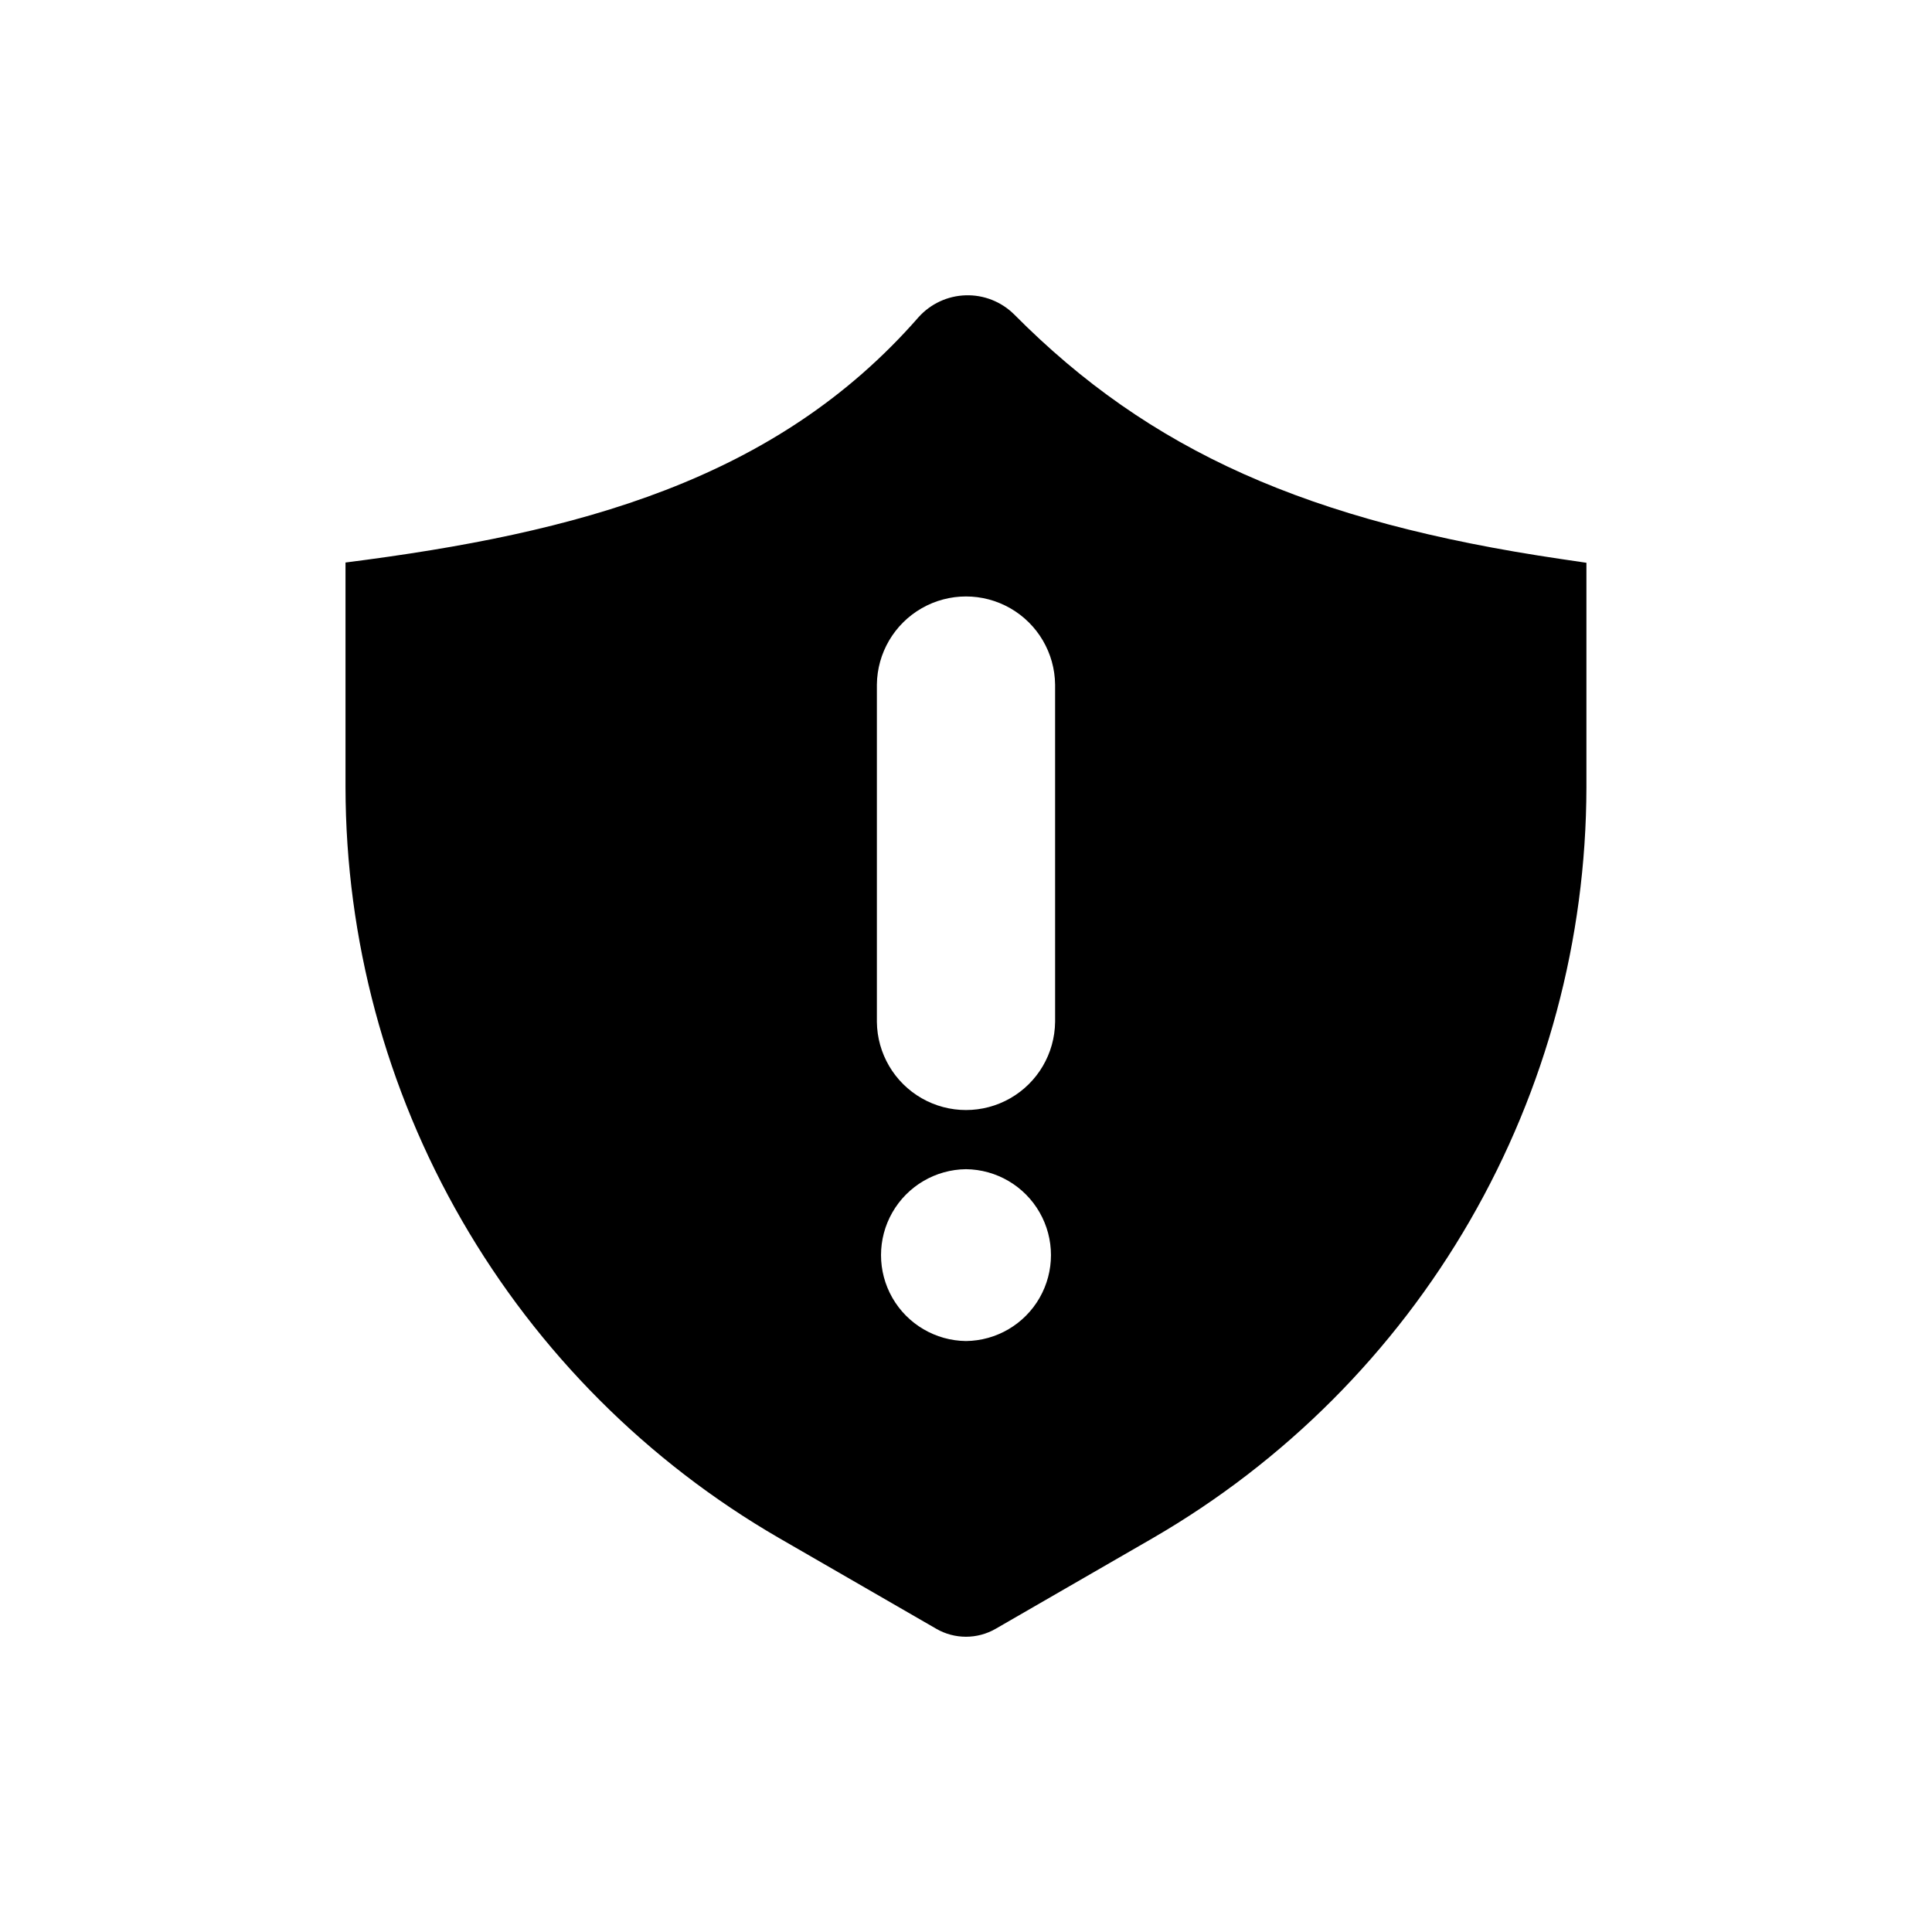<?xml version="1.0" encoding="UTF-8"?>
<!-- Uploaded to: ICON Repo, www.iconrepo.com, Generator: ICON Repo Mixer Tools -->
<svg fill="#000000" width="800px" height="800px" version="1.1" viewBox="144 144 512 512" xmlns="http://www.w3.org/2000/svg">
 <path d="m557.7 292.15c-67.059-9.879-109.05-28.66-144.93-64.82-3.402-3.379-8.047-5.215-12.844-5.07-4.797 0.141-9.324 2.246-12.523 5.824-37.816 43.254-90.254 57.164-151.84 64.988v59.586c0.062 40.305 10.703 79.887 30.855 114.79 20.152 34.906 49.109 63.91 83.98 84.117l41.723 24.078v0.004c4.871 2.809 10.871 2.809 15.738 0l41.723-24.078v-0.004c34.871-20.207 63.832-49.211 83.98-84.117 20.152-34.902 30.793-74.484 30.855-114.79v-59.516zm-157.7 207.24c-8.074-0.094-15.5-4.453-19.512-11.461-4.012-7.008-4.012-15.617 0-22.625 4.012-7.008 11.438-11.367 19.512-11.457 8.074 0.09 15.496 4.449 19.508 11.457 4.012 7.008 4.012 15.617 0 22.625-4.012 7.008-11.434 11.367-19.508 11.461zm23.617-84.57-0.004-0.004c-0.094 8.375-4.613 16.074-11.883 20.234-7.269 4.16-16.195 4.16-23.465 0-7.266-4.16-11.789-11.859-11.883-20.234v-89.395c0.094-8.375 4.617-16.074 11.883-20.234 7.269-4.16 16.195-4.16 23.465 0s11.789 11.859 11.883 20.234z"/>
</svg>